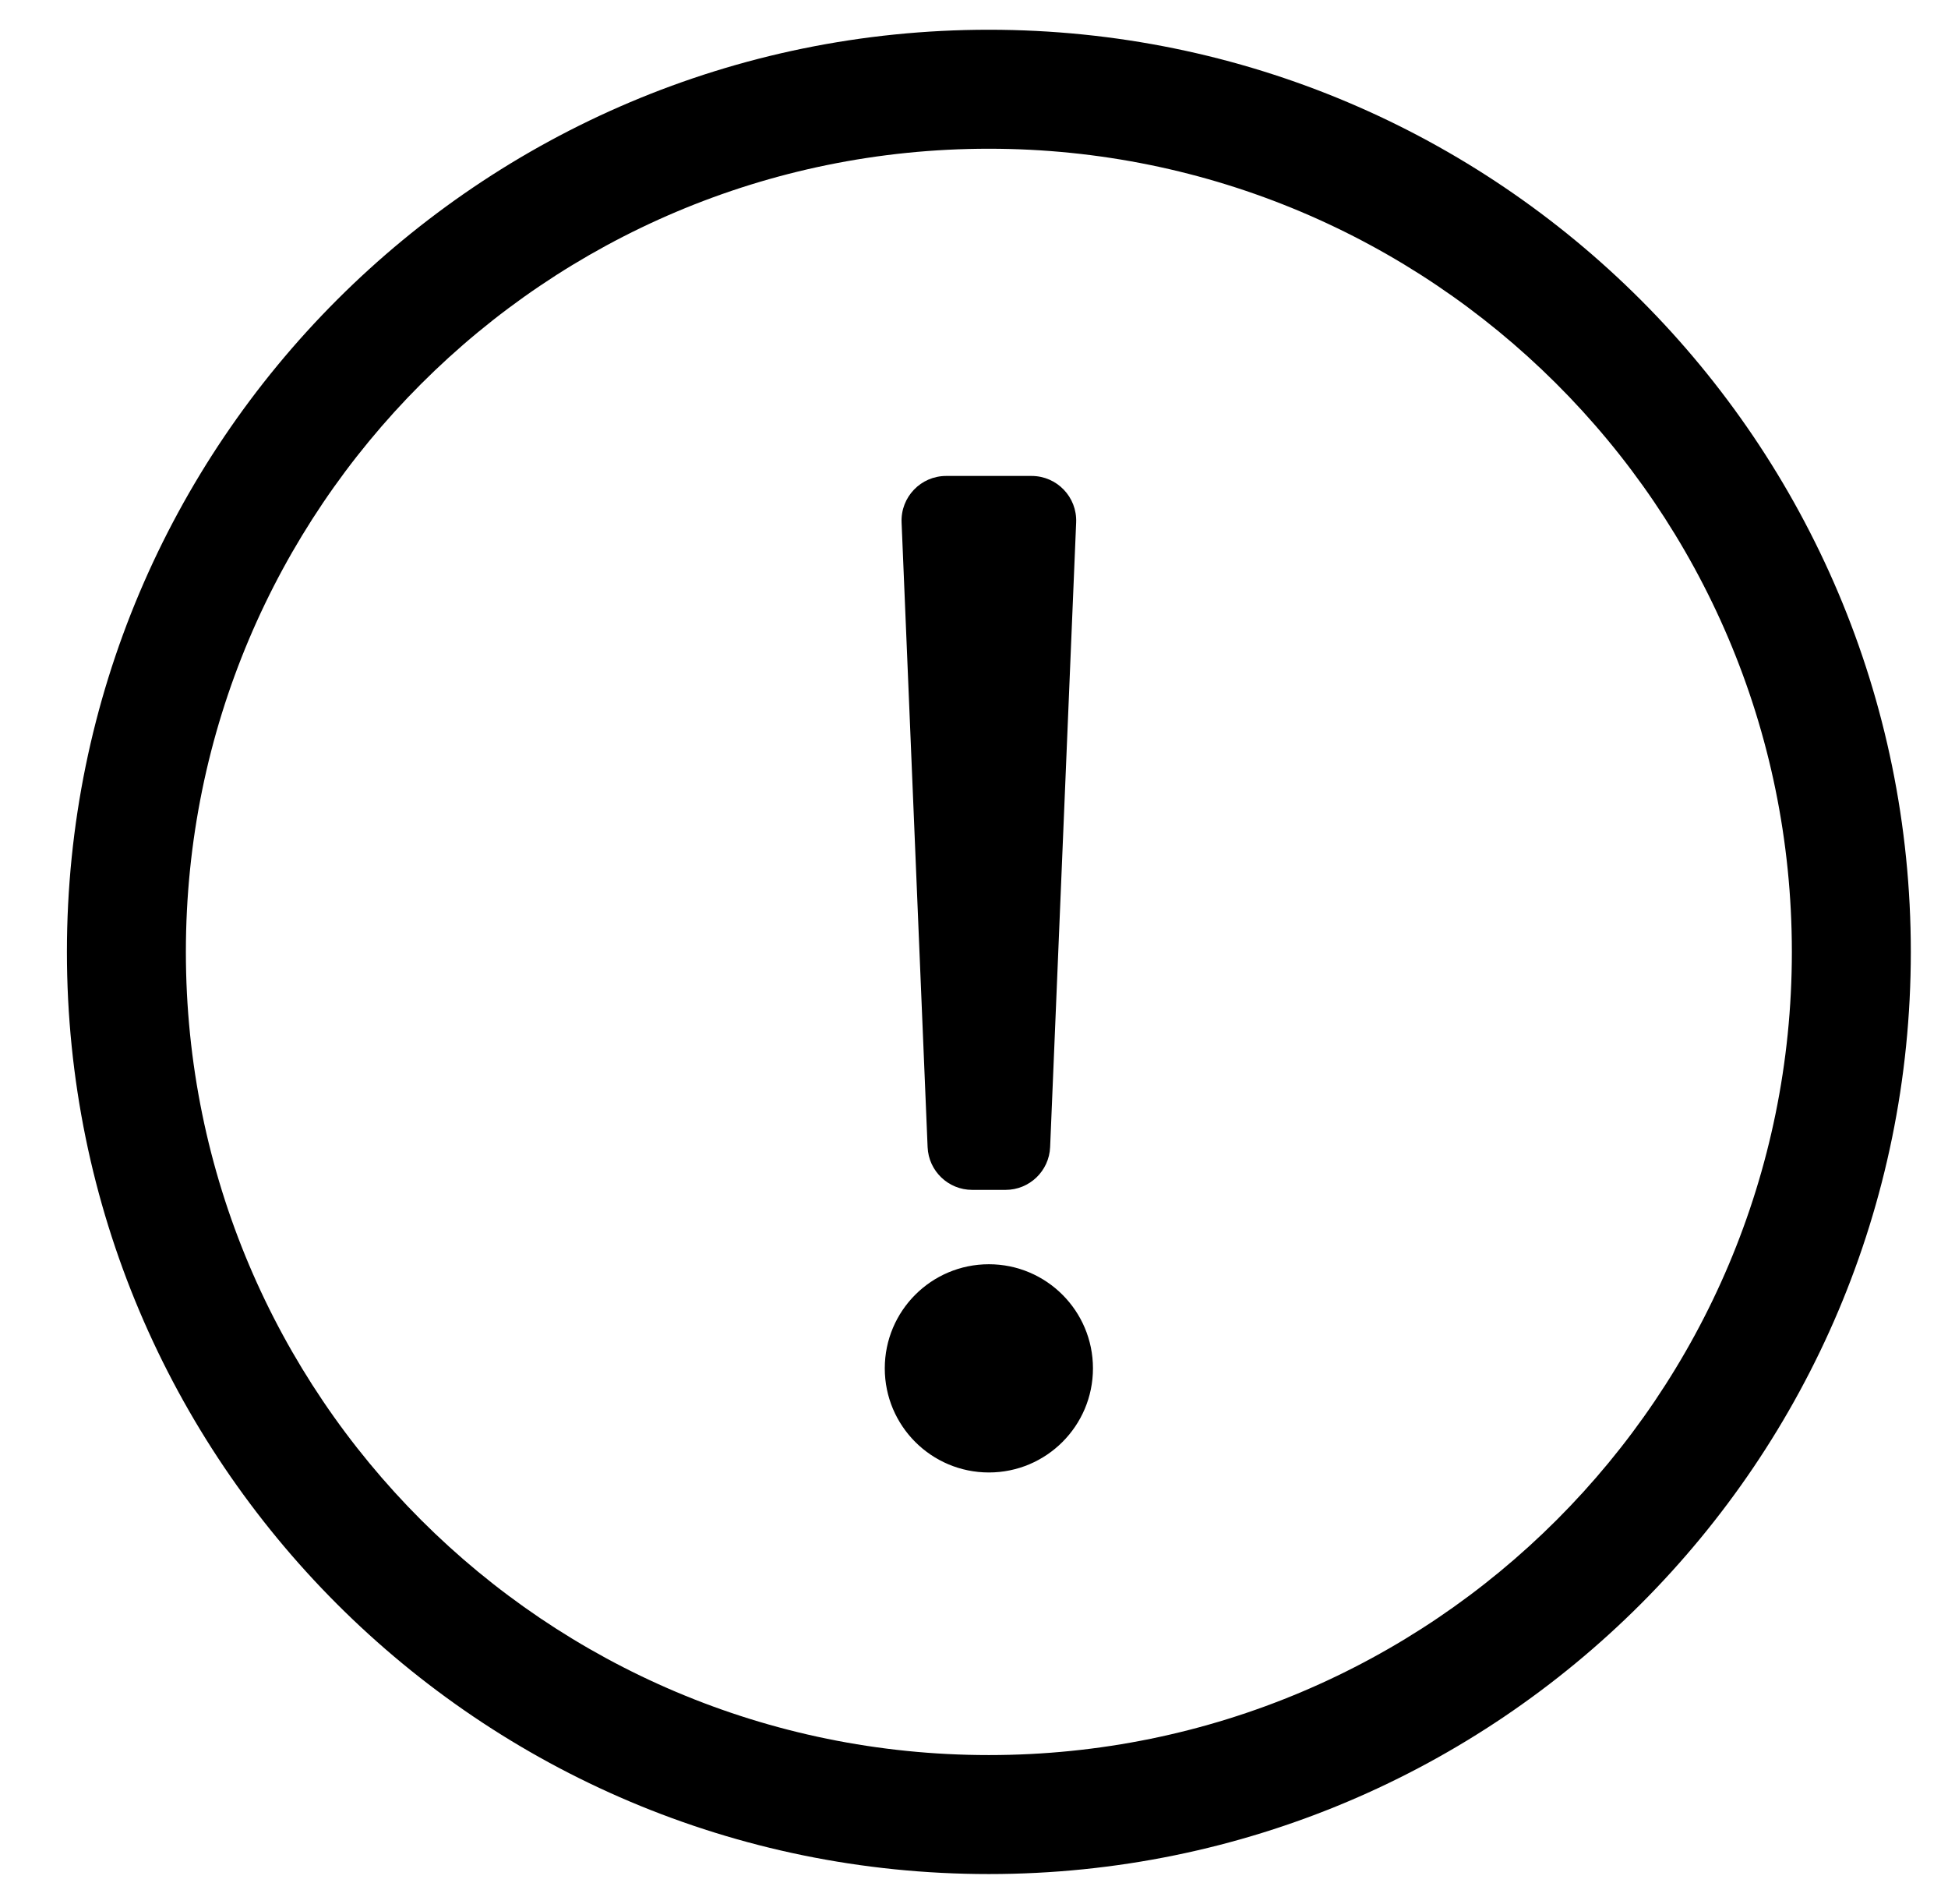 <?xml version="1.0" standalone="no"?>
<!DOCTYPE svg PUBLIC "-//W3C//DTD SVG 1.1//EN" "http://www.w3.org/Graphics/SVG/1.1/DTD/svg11.dtd" >
<svg xmlns="http://www.w3.org/2000/svg" xmlns:xlink="http://www.w3.org/1999/xlink" version="1.1" viewBox="-10 0 524 512">
   <path fill="currentColor"
d="M256 40c-119.398 0 -216 96.797 -216 216c0 119.438 96.756 216 216 216c119.39 0 216 -96.709 216 -216c0 -119.925 -97.379 -216 -216 -216zM256 8c136.957 0 248 111.083 248 248c0 136.997 -111.043 248 -248 248s-248 -111.003 -248 -248
c0 -136.917 111.043 -248 248 -248zM244.51 128h22.98c6.822 0 12.273 5.682 11.989 12.5l-7 168c-0.268 6.428 -5.556 11.5 -11.989 11.5h-8.979c-6.433 0 -11.722 -5.073 -11.99 -11.5l-7 -168c-0.282 -6.818 5.167 -12.5 11.99 -12.5z
M256 340c15.464 0 28 12.536 28 28s-12.536 28 -28 28s-28 -12.536 -28 -28s12.536 -28 28 -28z" />
</svg>
